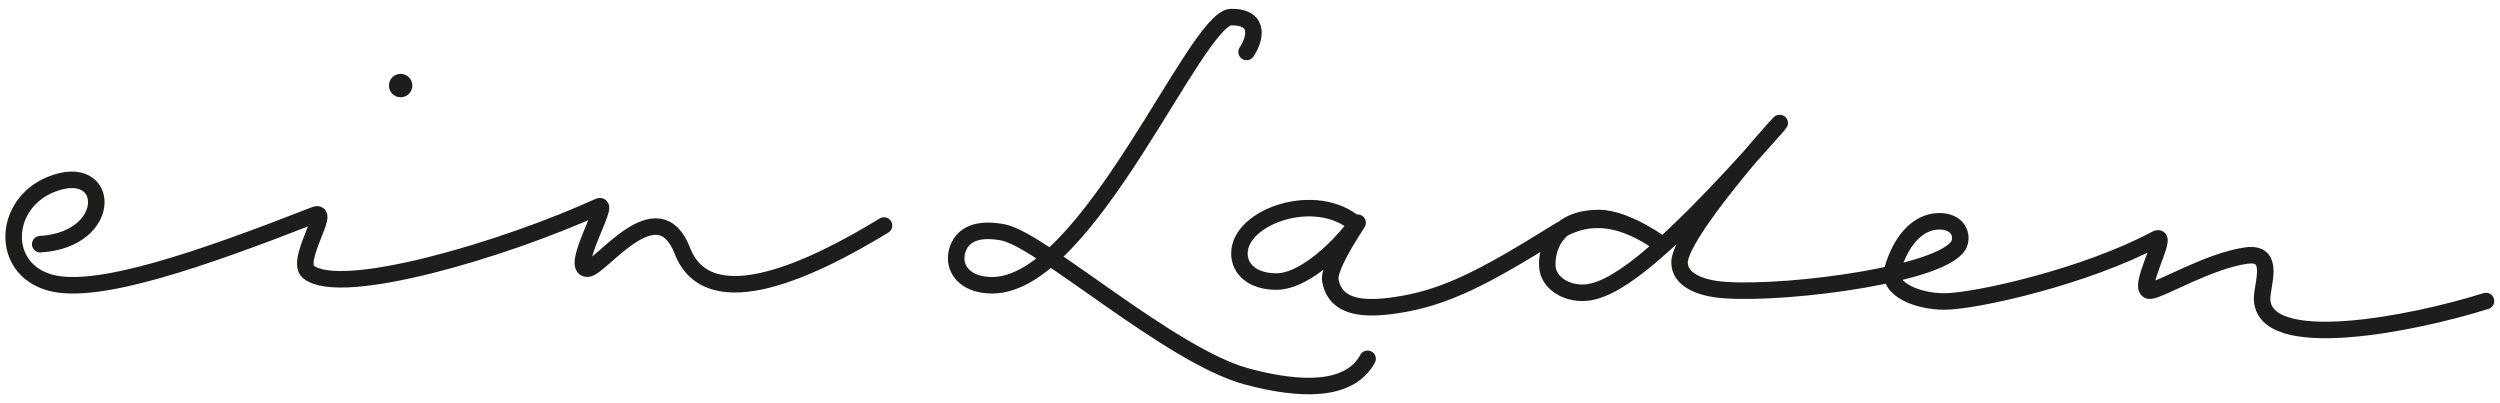 <svg id="Ebene_2_Kopie" data-name="Ebene 2 Kopie" xmlns="http://www.w3.org/2000/svg" viewBox="0 0 1547.72 249.45"><defs><style>.cls-1{fill:none;stroke:#1d1d1b;stroke-linecap:round;stroke-linejoin:round;stroke-width:10.23px;}.cls-2{fill:#1d1d1b;}</style></defs><title>Zeichenfläche 1300</title><path class="cls-1" d="M771.74,32.16c4.54-6.56,9.78-21.61-9.48-21.61-22,0-88.5,166.05-148,166.05-14.68,0-22.31-7.84-22.31-16.67,0-3.14,1.26-21.36,29.06-16.05,23.53,4.49,103.49,76.42,150.8,89.16,33.72,9.08,63.73,9.47,74.85-10.91"/><path class="cls-1" d="M839.59,139c-24.52-21.75-72.31-5.12-72.28,17.91,0,9.66,8.06,17.4,23,17.4s35-16.55,49.29-35.31c5.75-7.55-17.74,24.75-16,34.54,3.2,17.91,22.08,18.17,40.94,15.35,30.67-4.58,54.83-17.52,98.93-44.91,11.43-7.1,31.56-15.77,62.68,5.68,5.27,3.63-18.34-14.5-35.84-14.66-28.8-.26-32.82,20.63-32.39,29.65.51,10.7,11.95,17.15,23,16.57,16.2-.85,43.57-17.44,116-99.36,25.59-28.95-57.14,59.79-57.14,80.59,0,10.27,11.69,16,28,17.13,39.91,2.87,139.66-10.29,145.37-29.27,1.95-6.46-2.39-13.56-13-13.31-13.91.32-23.79,13.52-28.45,29.58-3.62,12.49,15.5,20.07,32,20.07,19.36,0,87.87-15.48,131.09-38.68,8.87-4.76-13.42,33-3.41,32,6.49-.66,36.47-18.59,59.27-21.75,18.29-2.53,9.79,17.87,9.79,26.48,0,34.06,91.74,16.37,138.6,1.67"/><path class="cls-1" d="M24.89,151.17c46.5-2.8,43.94-52.27,6.42-36.89C2,126.3-.05,165.83,30.45,174.8c29,8.53,94.67-14.5,164.49-41.75,10.23-4-12.55,28.53-3.94,35.35,20.18,16,121-13.8,179.74-40.58,7.28-3.32-18.1,38.56-7.08,38.56,8.17,0,43.54-50.42,58.77-11.15,16.52,42.62,82.05,10.52,124.85-15.61"/><circle class="cls-2" cx="248.03" cy="52.97" r="7.25"/></svg>